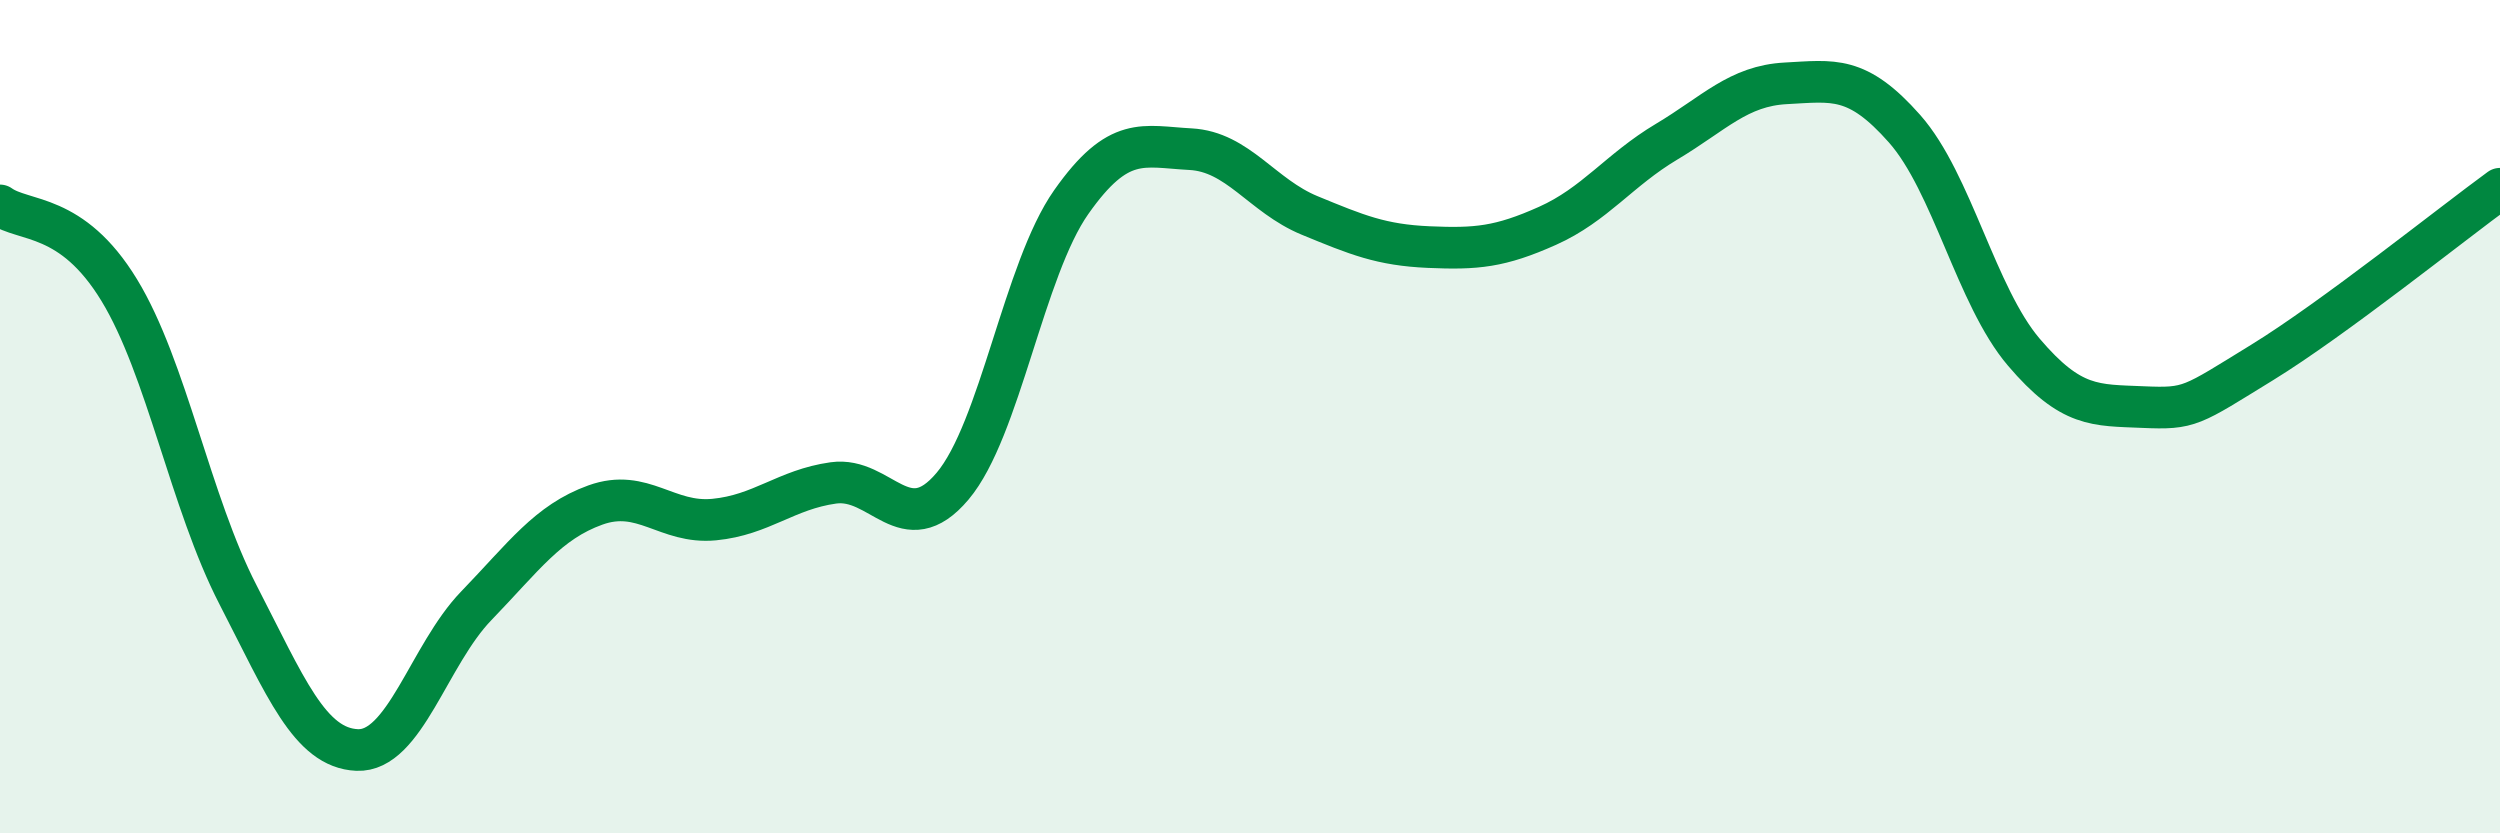 
    <svg width="60" height="20" viewBox="0 0 60 20" xmlns="http://www.w3.org/2000/svg">
      <path
        d="M 0,4.93 C 0.57,5.34 1.72,5.09 2.86,6.96 C 4,8.83 4.57,12.06 5.71,14.27 C 6.85,16.48 7.43,17.95 8.57,18 C 9.71,18.05 10.29,15.72 11.43,14.54 C 12.57,13.36 13.15,12.53 14.29,12.12 C 15.43,11.71 16,12.58 17.14,12.47 C 18.28,12.36 18.86,11.75 20,11.59 C 21.14,11.43 21.72,13.02 22.86,11.67 C 24,10.32 24.57,6.47 25.71,4.85 C 26.85,3.23 27.43,3.52 28.57,3.58 C 29.71,3.64 30.29,4.7 31.43,5.17 C 32.57,5.64 33.15,5.88 34.29,5.93 C 35.43,5.98 36,5.93 37.14,5.42 C 38.28,4.91 38.86,4.08 40,3.4 C 41.14,2.72 41.72,2.06 42.86,2 C 44,1.94 44.57,1.8 45.71,3.09 C 46.85,4.38 47.43,7.11 48.57,8.45 C 49.71,9.79 50.29,9.72 51.43,9.77 C 52.57,9.82 52.58,9.75 54.29,8.7 C 56,7.65 58.86,5.36 60,4.53L60 20L0 20Z"
        fill="#008740"
        opacity="0.1"
        stroke-linecap="round"
        stroke-linejoin="round"
      />
      <path
        d="M 0,4.93 C 0.57,5.34 1.72,5.09 2.86,6.96 C 4,8.83 4.57,12.06 5.71,14.27 C 6.85,16.48 7.43,17.95 8.57,18 C 9.71,18.05 10.29,15.72 11.43,14.54 C 12.57,13.36 13.15,12.53 14.29,12.12 C 15.43,11.71 16,12.58 17.14,12.47 C 18.28,12.36 18.86,11.75 20,11.59 C 21.14,11.43 21.72,13.02 22.86,11.67 C 24,10.32 24.57,6.47 25.71,4.85 C 26.85,3.23 27.43,3.52 28.57,3.58 C 29.71,3.64 30.29,4.7 31.43,5.17 C 32.57,5.64 33.15,5.88 34.29,5.93 C 35.43,5.98 36,5.93 37.14,5.42 C 38.28,4.91 38.86,4.08 40,3.4 C 41.14,2.72 41.72,2.06 42.86,2 C 44,1.94 44.57,1.8 45.71,3.09 C 46.85,4.38 47.43,7.11 48.57,8.45 C 49.71,9.79 50.29,9.72 51.43,9.77 C 52.57,9.82 52.58,9.75 54.29,8.7 C 56,7.65 58.86,5.36 60,4.53"
        stroke="#008740"
        stroke-width="1"
        fill="none"
        stroke-linecap="round"
        stroke-linejoin="round"
      />
    </svg>
  